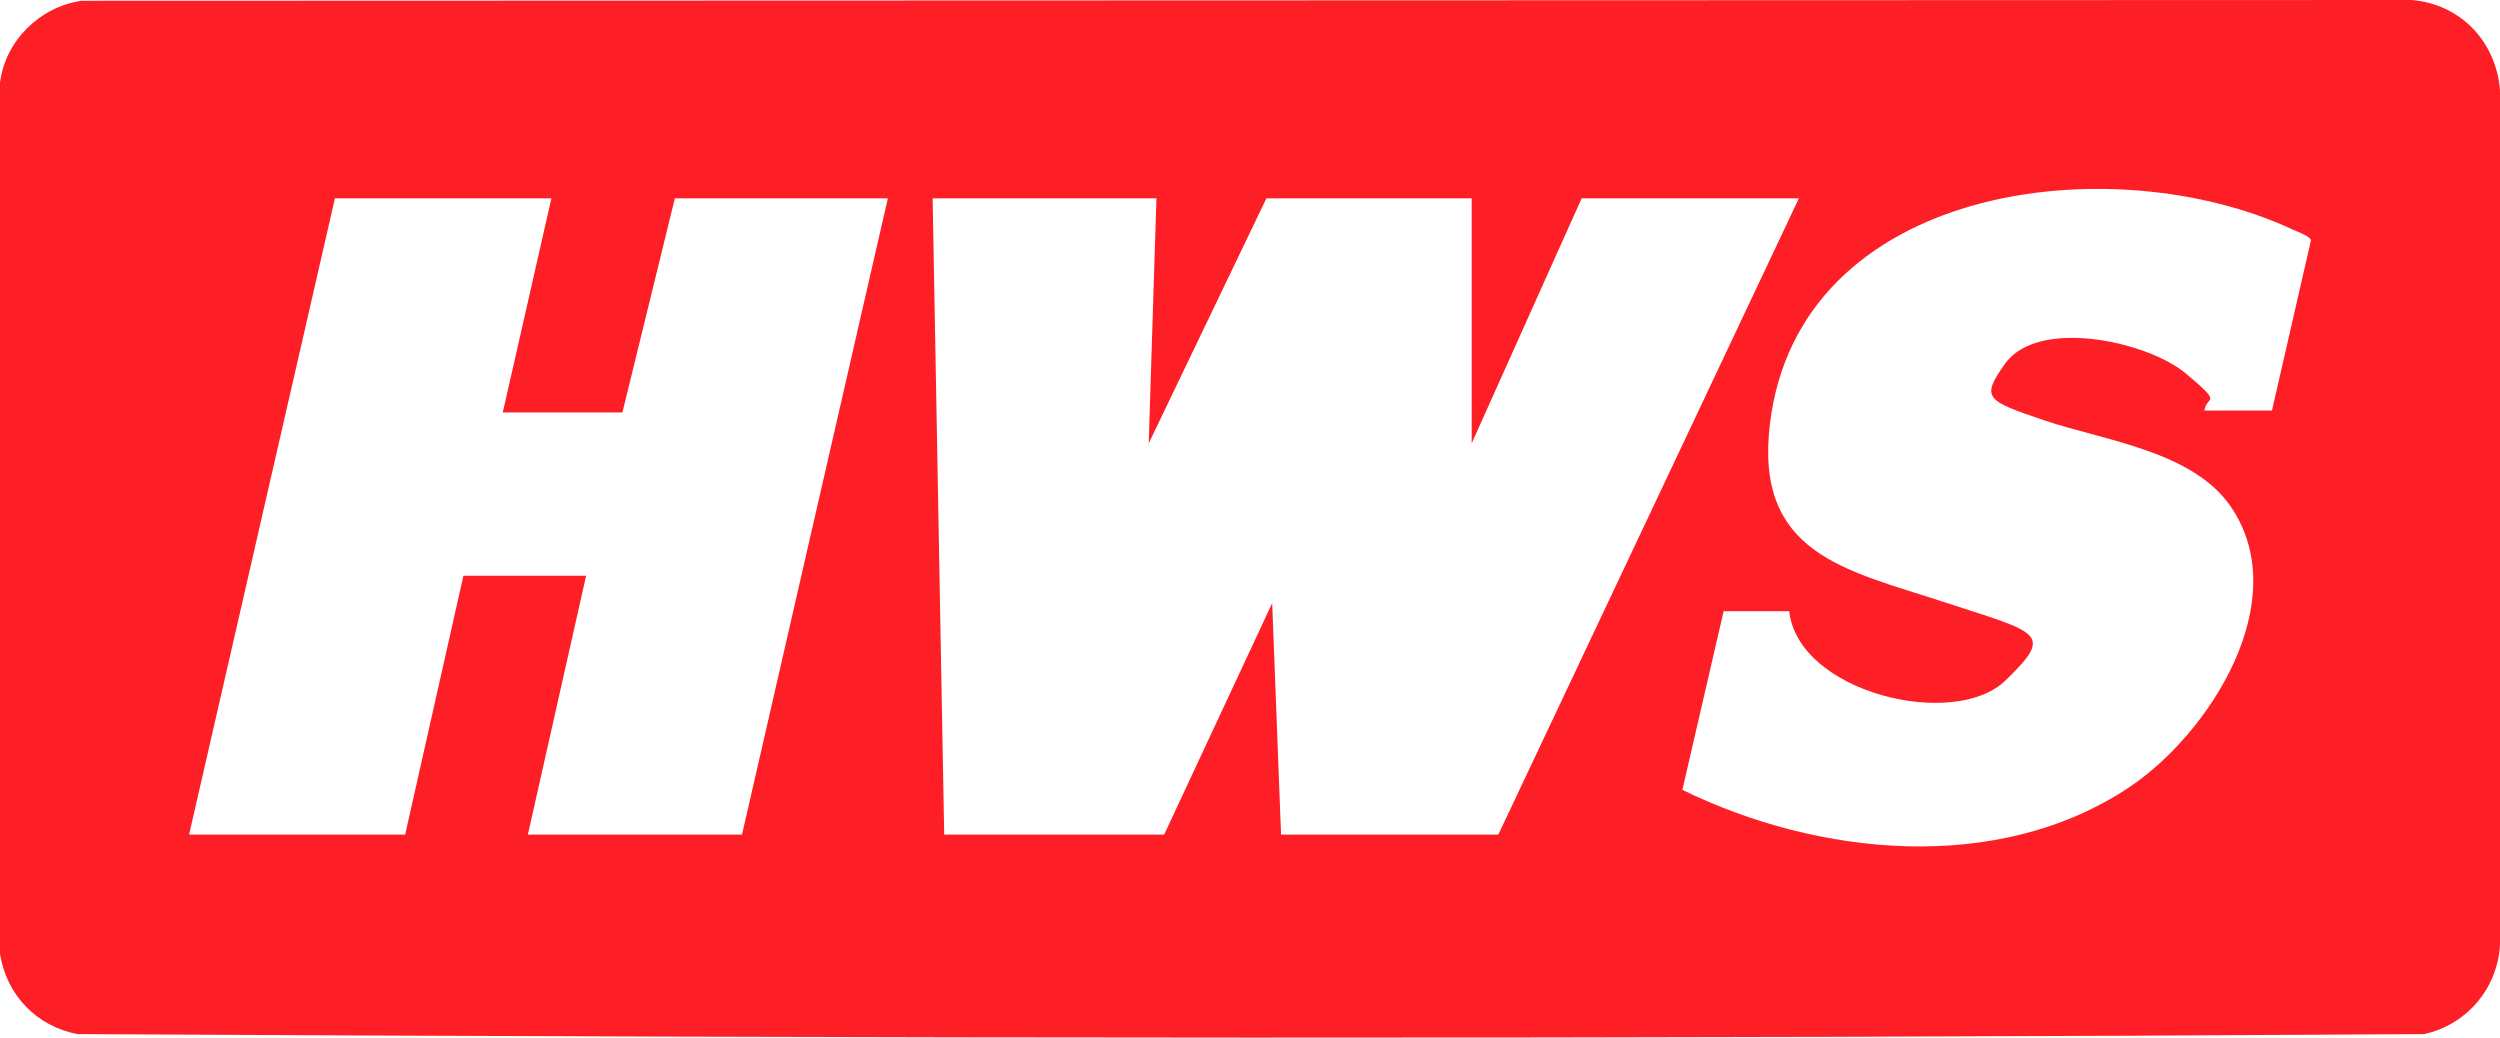 <?xml version="1.0" encoding="UTF-8"?> <svg xmlns="http://www.w3.org/2000/svg" id="Layer_1" version="1.1" viewBox="0 0 647.9 268.9"><defs><style> .st0 { fill: #fe1e26; } </style></defs><path class="st0" d="M21.1.2l603.8-.2c12.8,1,22,10.8,23,23.4v221.4c-.6,11.3-8.6,20.8-19.7,23.2-202.6,1.3-405.5,1.1-608.1,0-10.6-2-18.4-10.1-20.1-20.8V21.4C1.4,10.5,10.3,1.8,21.1.2ZM588.8,106.4l10.1-44.1c0-1-3.6-2.3-4.7-2.8-46.9-21.9-128-11.8-135.5,50.3-4.1,33.8,19.7,37.9,44.7,46.1s29.2,8,16.4,20.4c-13.3,13-53.8,3.2-56.1-17.9h-17s-10.7,46.3-10.7,46.3c35.2,17.2,81.7,22,115.7-.6,20.9-13.9,43-48.4,26.5-72.7-9.8-14.5-32.8-17.2-48.2-22.4s-16.7-5.8-10.4-14.7c8.6-12.1,37-5.8,46.9,2.5s5.3,5.6,4.8,9.6h17.6ZM142.8,51.4h-56l-37.8,164.9h56l15.1-67.1h31.8l-15.1,67.1h55.5l37.8-164.9h-55.2l-13.6,55.5h-31l12.6-55.5ZM299.7,51.4h-58l3,164.9h57l28-60,2.3,60h56.3l77.9-164.9h-56.3l-28.5,63.5v-63.5h-53.2l-30.5,63.5,2-63.5Z"></path></svg> 